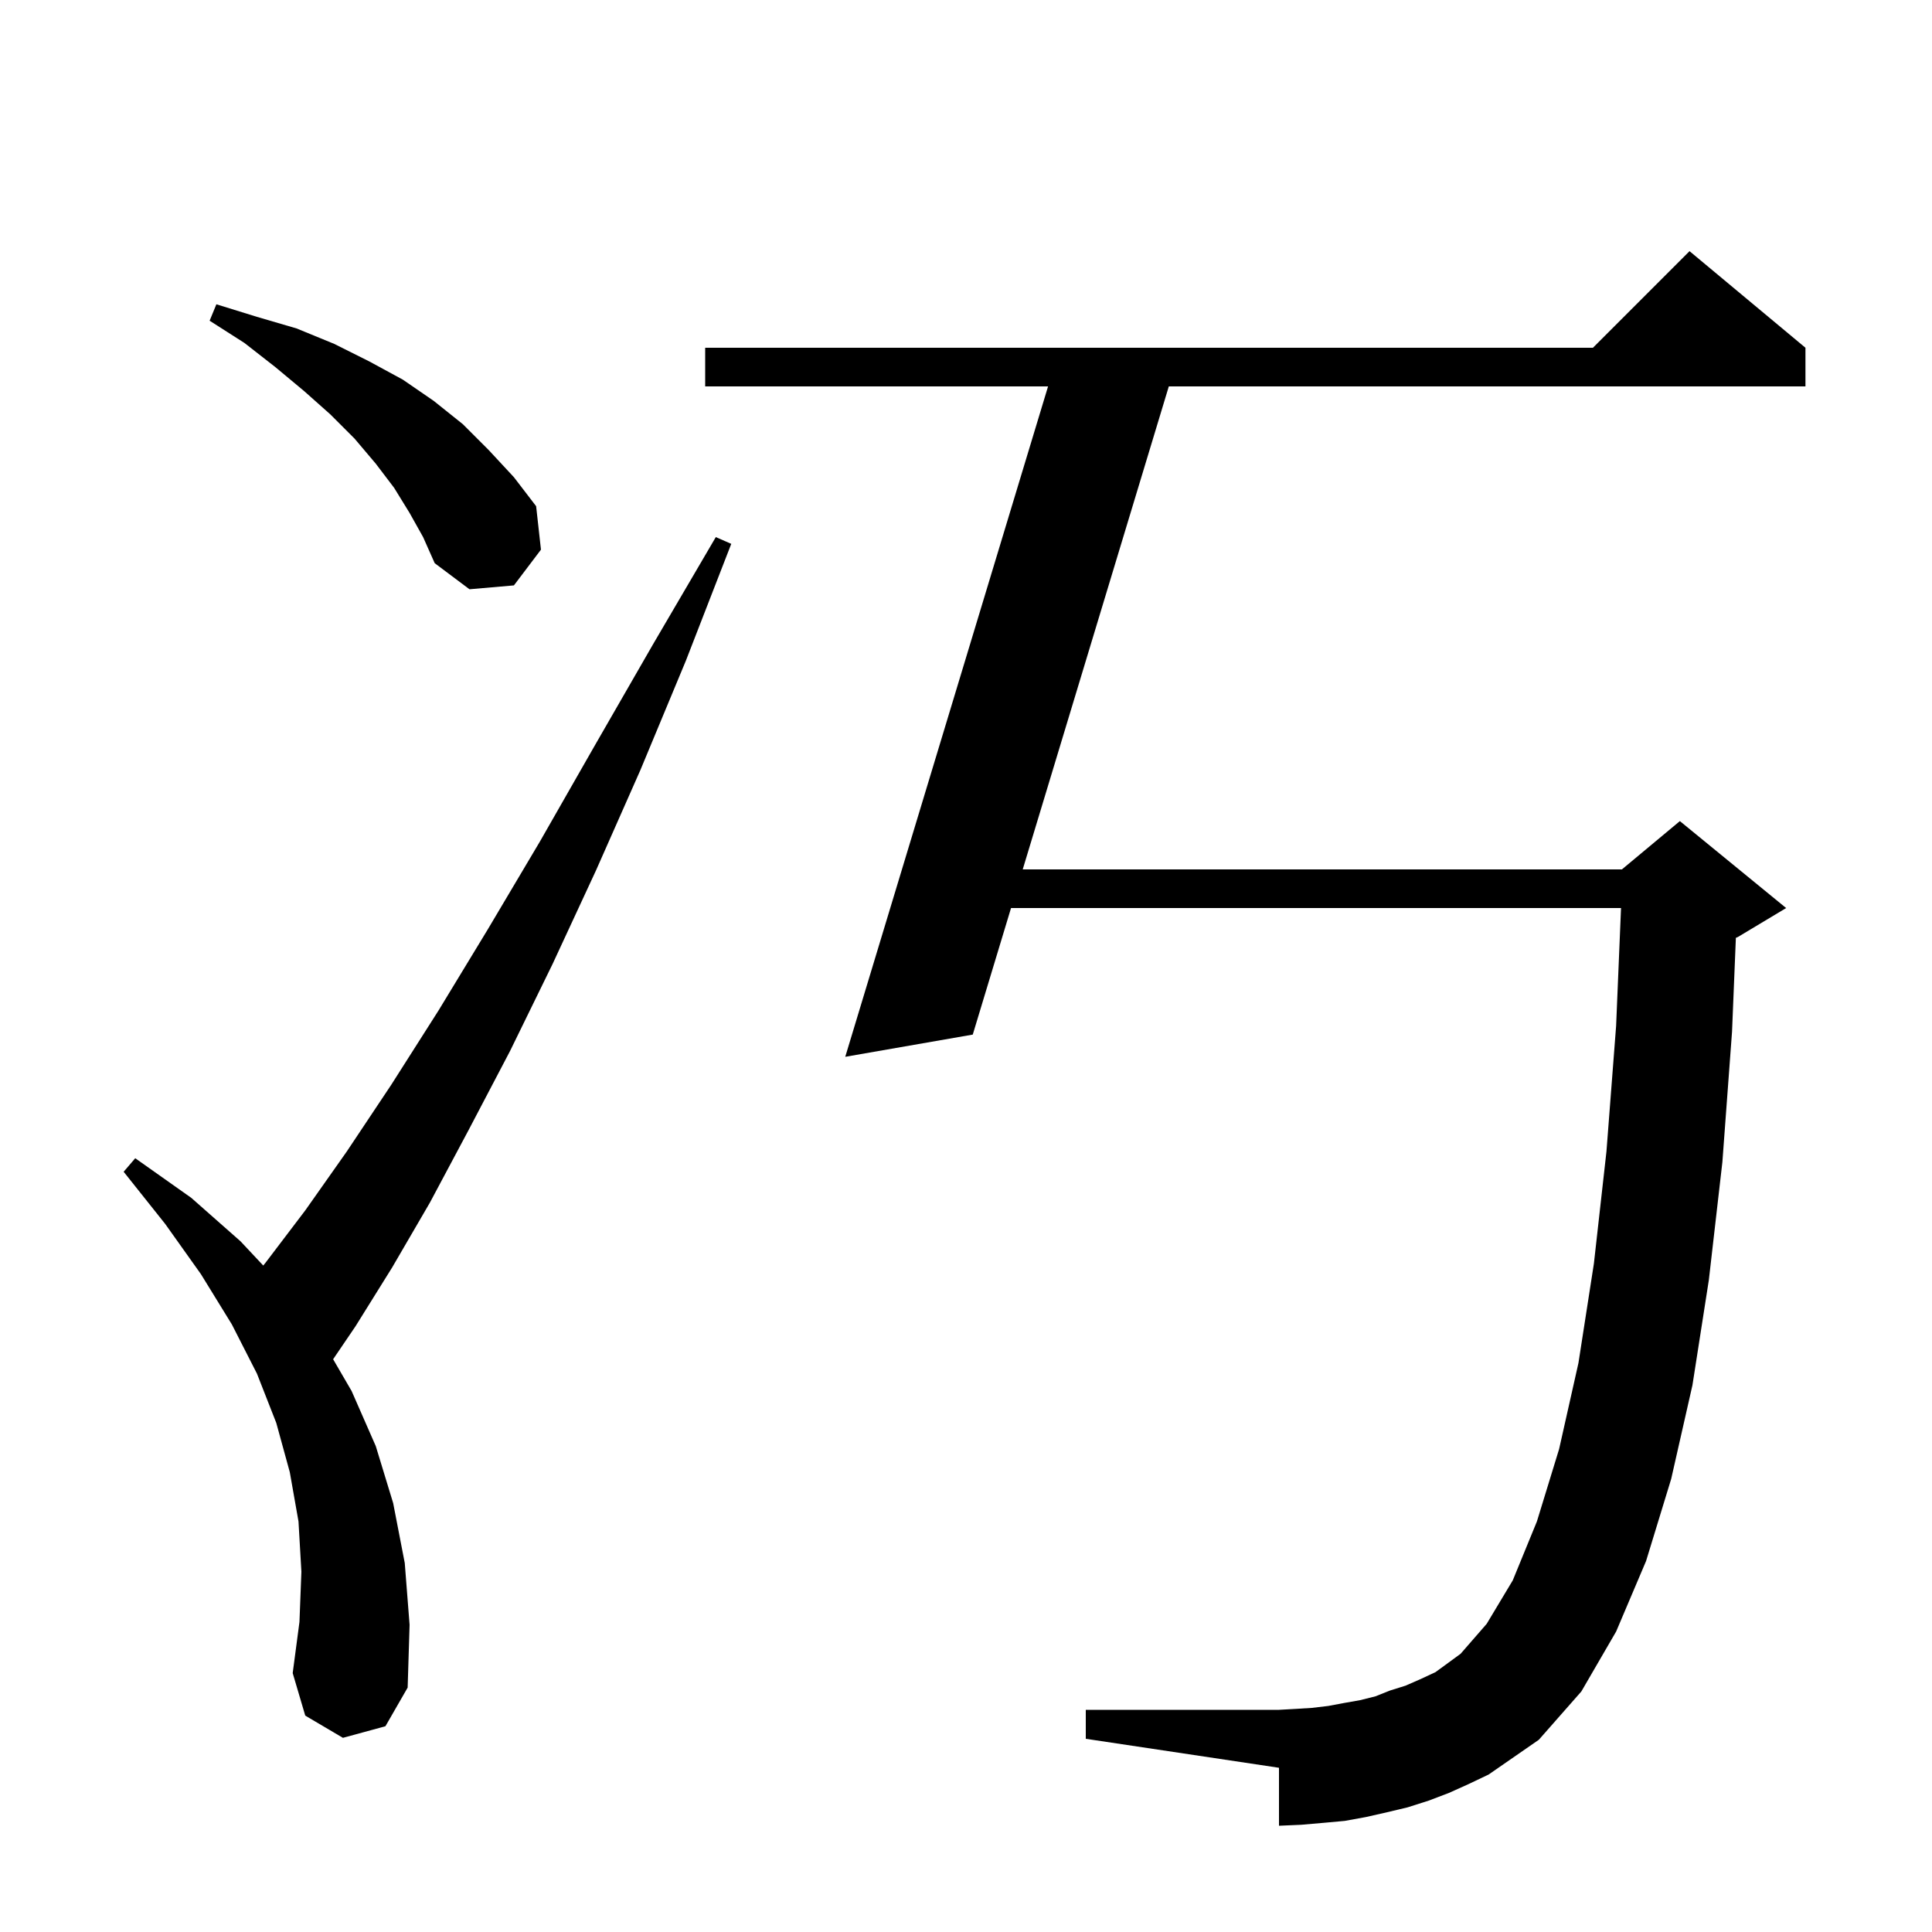 <svg xmlns="http://www.w3.org/2000/svg" xmlns:xlink="http://www.w3.org/1999/xlink" version="1.1" baseProfile="full" viewBox="0 0 200 200" width="200" height="200"><g fill="currentColor"><path d="M 150.0 185.6 L 147.9 186.4 L 145.7 187.1 L 143.6 187.6 L 141.4 188.1 L 139.2 188.5 L 137.0 188.7 L 134.7 188.9 L 132.4 189.0 L 132.4 183.0 L 112.4 180.0 L 112.4 177.0 L 132.4 177.0 L 134.2 176.9 L 135.8 176.8 L 137.5 176.6 L 139.1 176.3 L 140.8 176.0 L 142.4 175.6 L 143.9 175.0 L 145.5 174.5 L 147.1 173.8 L 148.6 173.1 L 151.2 171.2 L 153.9 168.1 L 156.6 163.6 L 159.1 157.5 L 161.4 150.0 L 163.4 141.1 L 165.0 130.8 L 166.3 119.2 L 167.3 106.2 L 167.808 94.0 L 104.662 94.0 L 100.7 107.1 L 87.5 109.4 L 108.495 40.0 L 73.0 40.0 L 73.0 36.0 L 164.9 36.0 L 174.9 26.0 L 186.9 36.0 L 186.9 40.0 L 120.995 40.0 L 105.872 90.0 L 167.9 90.0 L 173.9 85.0 L 184.9 94.0 L 179.9 97.0 L 179.697 97.085 L 179.3 106.8 L 178.3 120.3 L 176.9 132.5 L 175.2 143.4 L 173.0 153.1 L 170.4 161.6 L 167.3 168.9 L 163.7 175.1 L 159.3 180.1 L 154.1 183.7 L 152.0 184.7 Z M 35.5 179.9 L 31.6 177.6 L 30.3 173.2 L 31.0 167.9 L 31.2 162.7 L 30.9 157.5 L 30.0 152.4 L 28.6 147.3 L 26.6 142.2 L 24.0 137.1 L 20.8 131.9 L 17.1 126.7 L 12.8 121.3 L 14.0 119.9 L 19.8 124.0 L 24.9 128.5 L 27.252 131.009 L 27.5 130.7 L 31.6 125.3 L 35.9 119.2 L 40.5 112.3 L 45.4 104.6 L 50.5 96.2 L 55.9 87.1 L 61.5 77.3 L 67.6 66.7 L 74.1 55.6 L 75.7 56.3 L 71.0 68.4 L 66.3 79.7 L 61.7 90.1 L 57.2 99.8 L 52.8 108.8 L 48.5 117.0 L 44.5 124.5 L 40.6 131.2 L 36.8 137.3 L 34.485 140.708 L 36.4 144.0 L 38.9 149.7 L 40.7 155.6 L 41.9 161.8 L 42.4 168.2 L 42.2 174.7 L 39.9 178.7 Z M 42.4 53.1 L 40.8 50.5 L 38.9 48.0 L 36.7 45.4 L 34.2 42.9 L 31.5 40.5 L 28.5 38.0 L 25.3 35.5 L 21.7 33.2 L 22.4 31.5 L 26.6 32.8 L 30.7 34.0 L 34.6 35.6 L 38.2 37.4 L 41.7 39.3 L 44.9 41.5 L 47.9 43.9 L 50.6 46.6 L 53.2 49.4 L 55.5 52.4 L 56.0 56.9 L 53.2 60.6 L 48.6 61.0 L 45.0 58.3 L 43.8 55.6 Z "/></g></svg>
